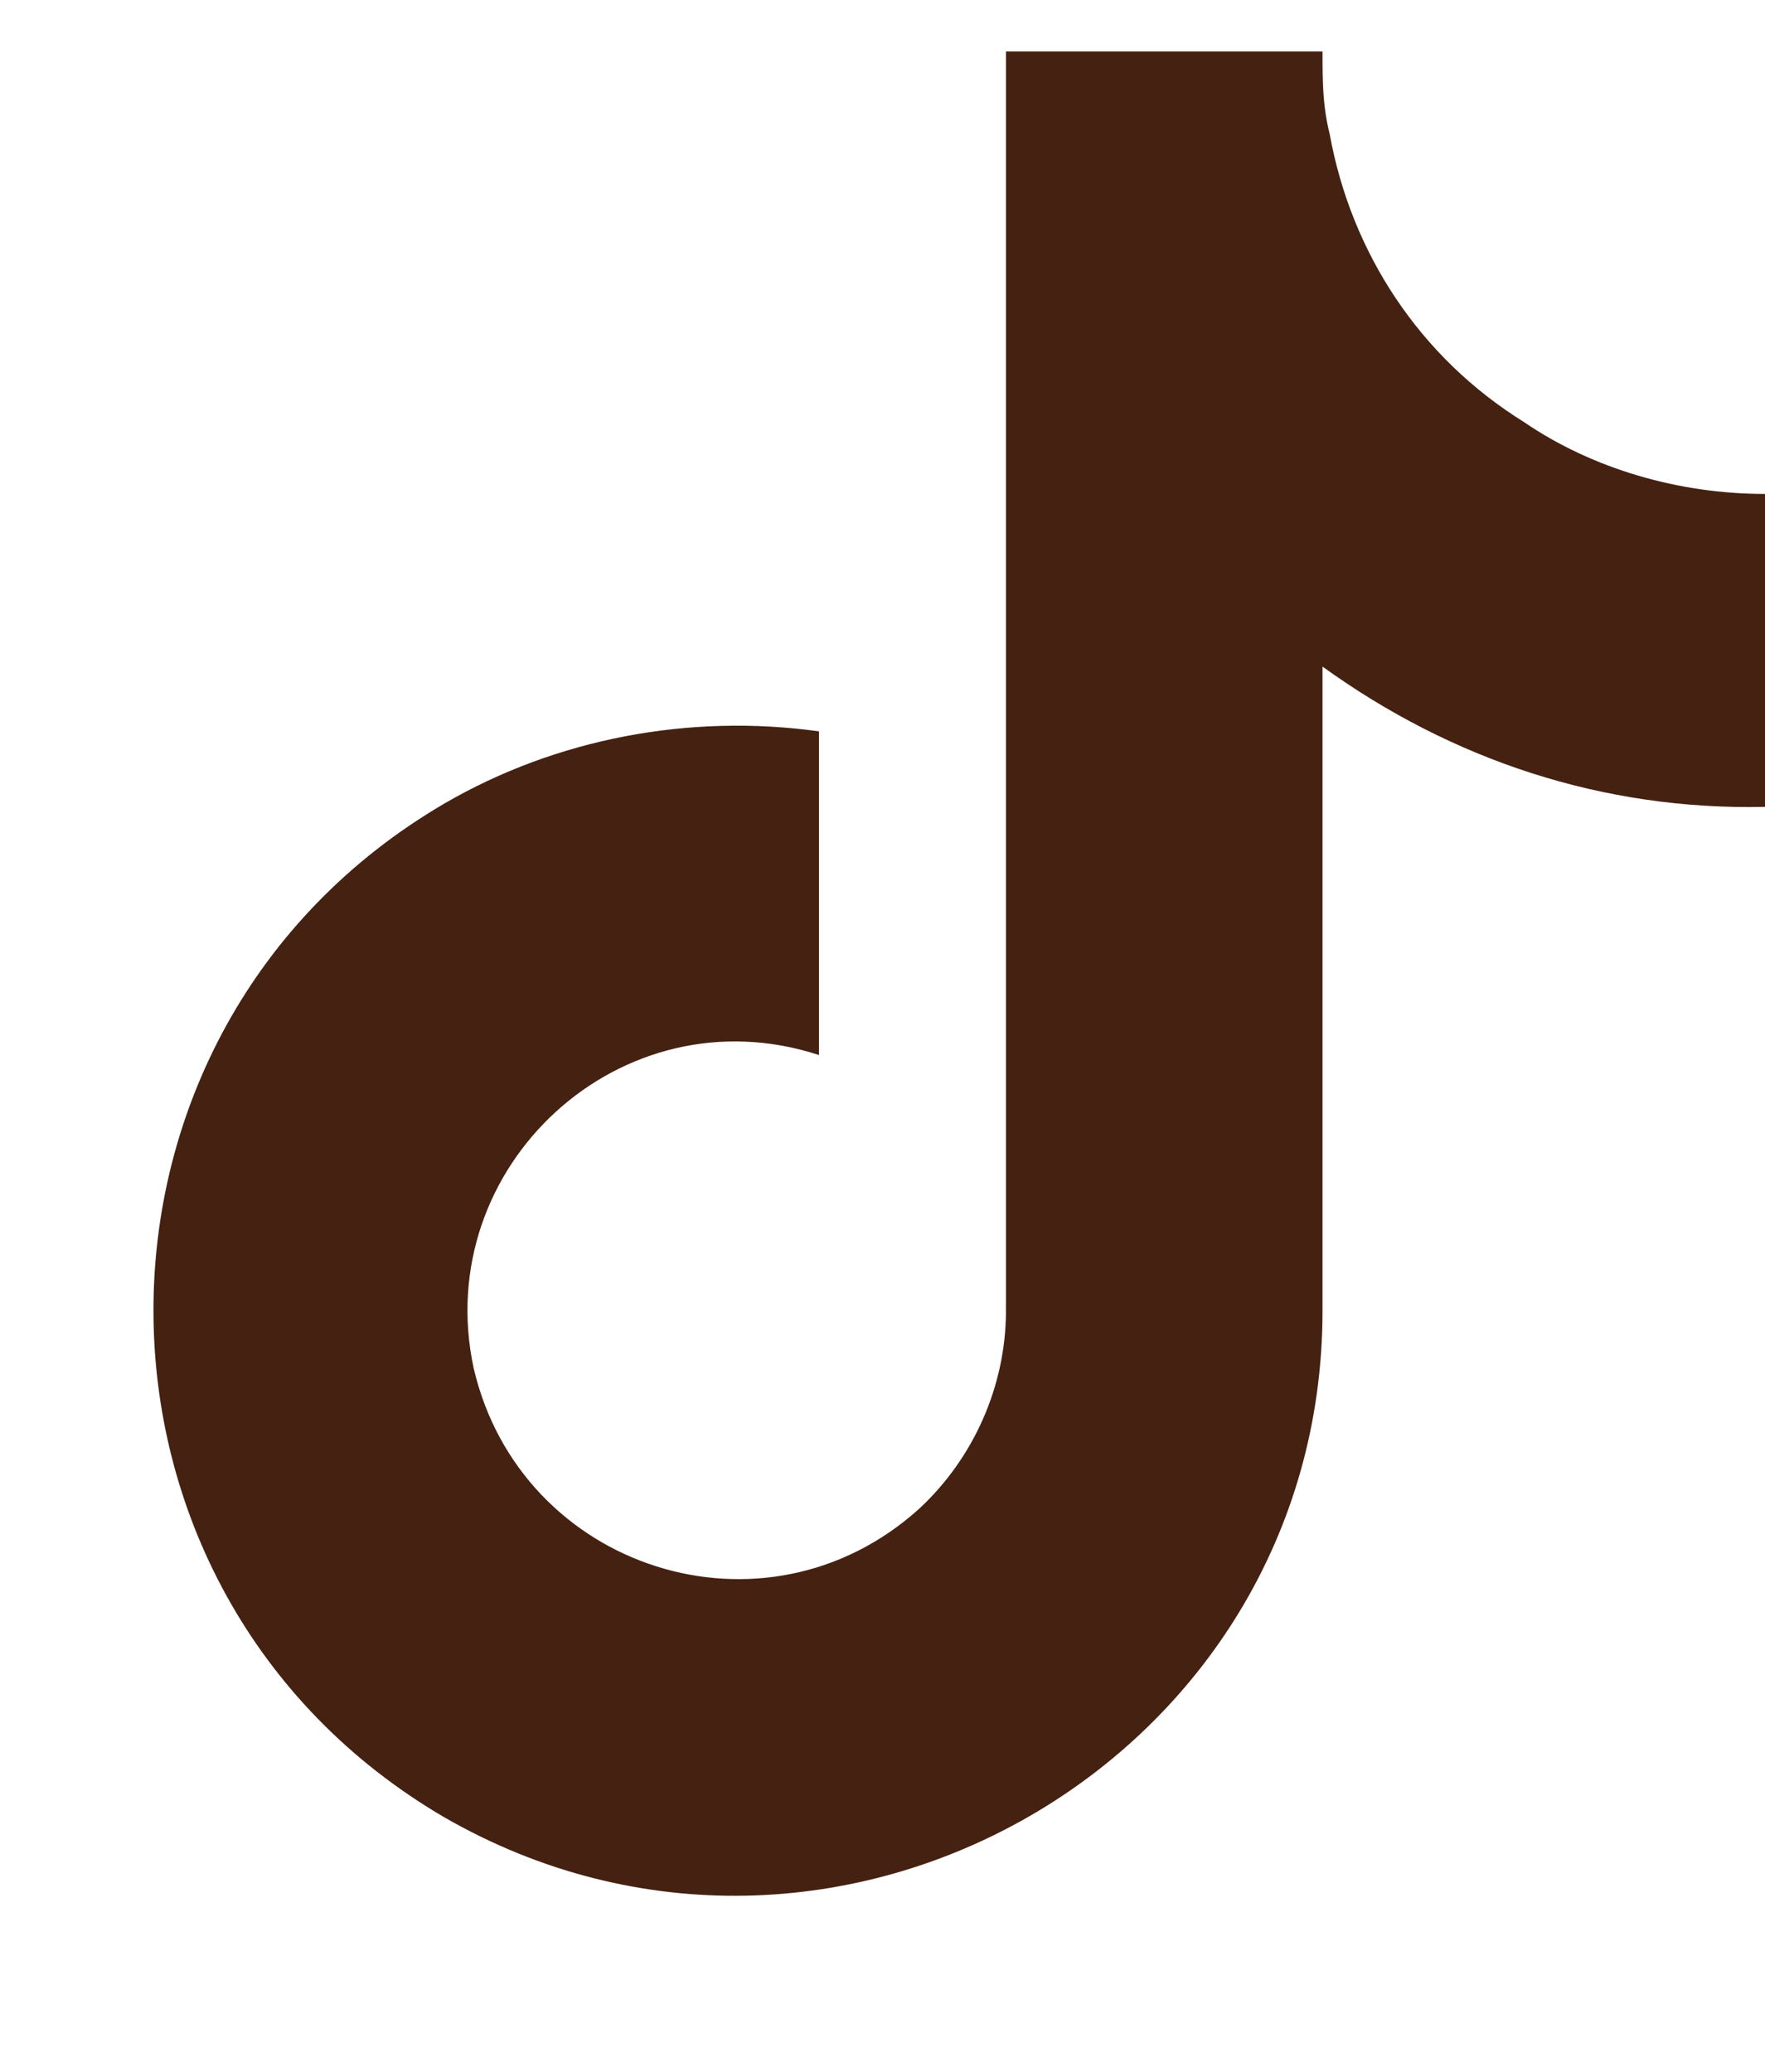 <svg width="23" height="27" viewBox="0 0 23 27" fill="none" xmlns="http://www.w3.org/2000/svg">
<path d="M23 10.515C20.891 10.562 18.922 9.906 17.234 8.687V17.078C17.234 22.937 10.859 26.593 5.797 23.687C0.734 20.734 0.734 13.421 5.797 10.468C7.25 9.625 8.984 9.296 10.672 9.531V13.749C8.094 12.906 5.609 15.203 6.172 17.828C6.781 20.453 9.969 21.484 11.984 19.656C12.688 19 13.109 18.062 13.109 17.078V0.671H17.234C17.234 1.046 17.234 1.375 17.328 1.75C17.609 3.296 18.5 4.656 19.859 5.5C20.75 6.109 21.875 6.437 23 6.437V10.515Z" fill="#452112"/>
</svg>

